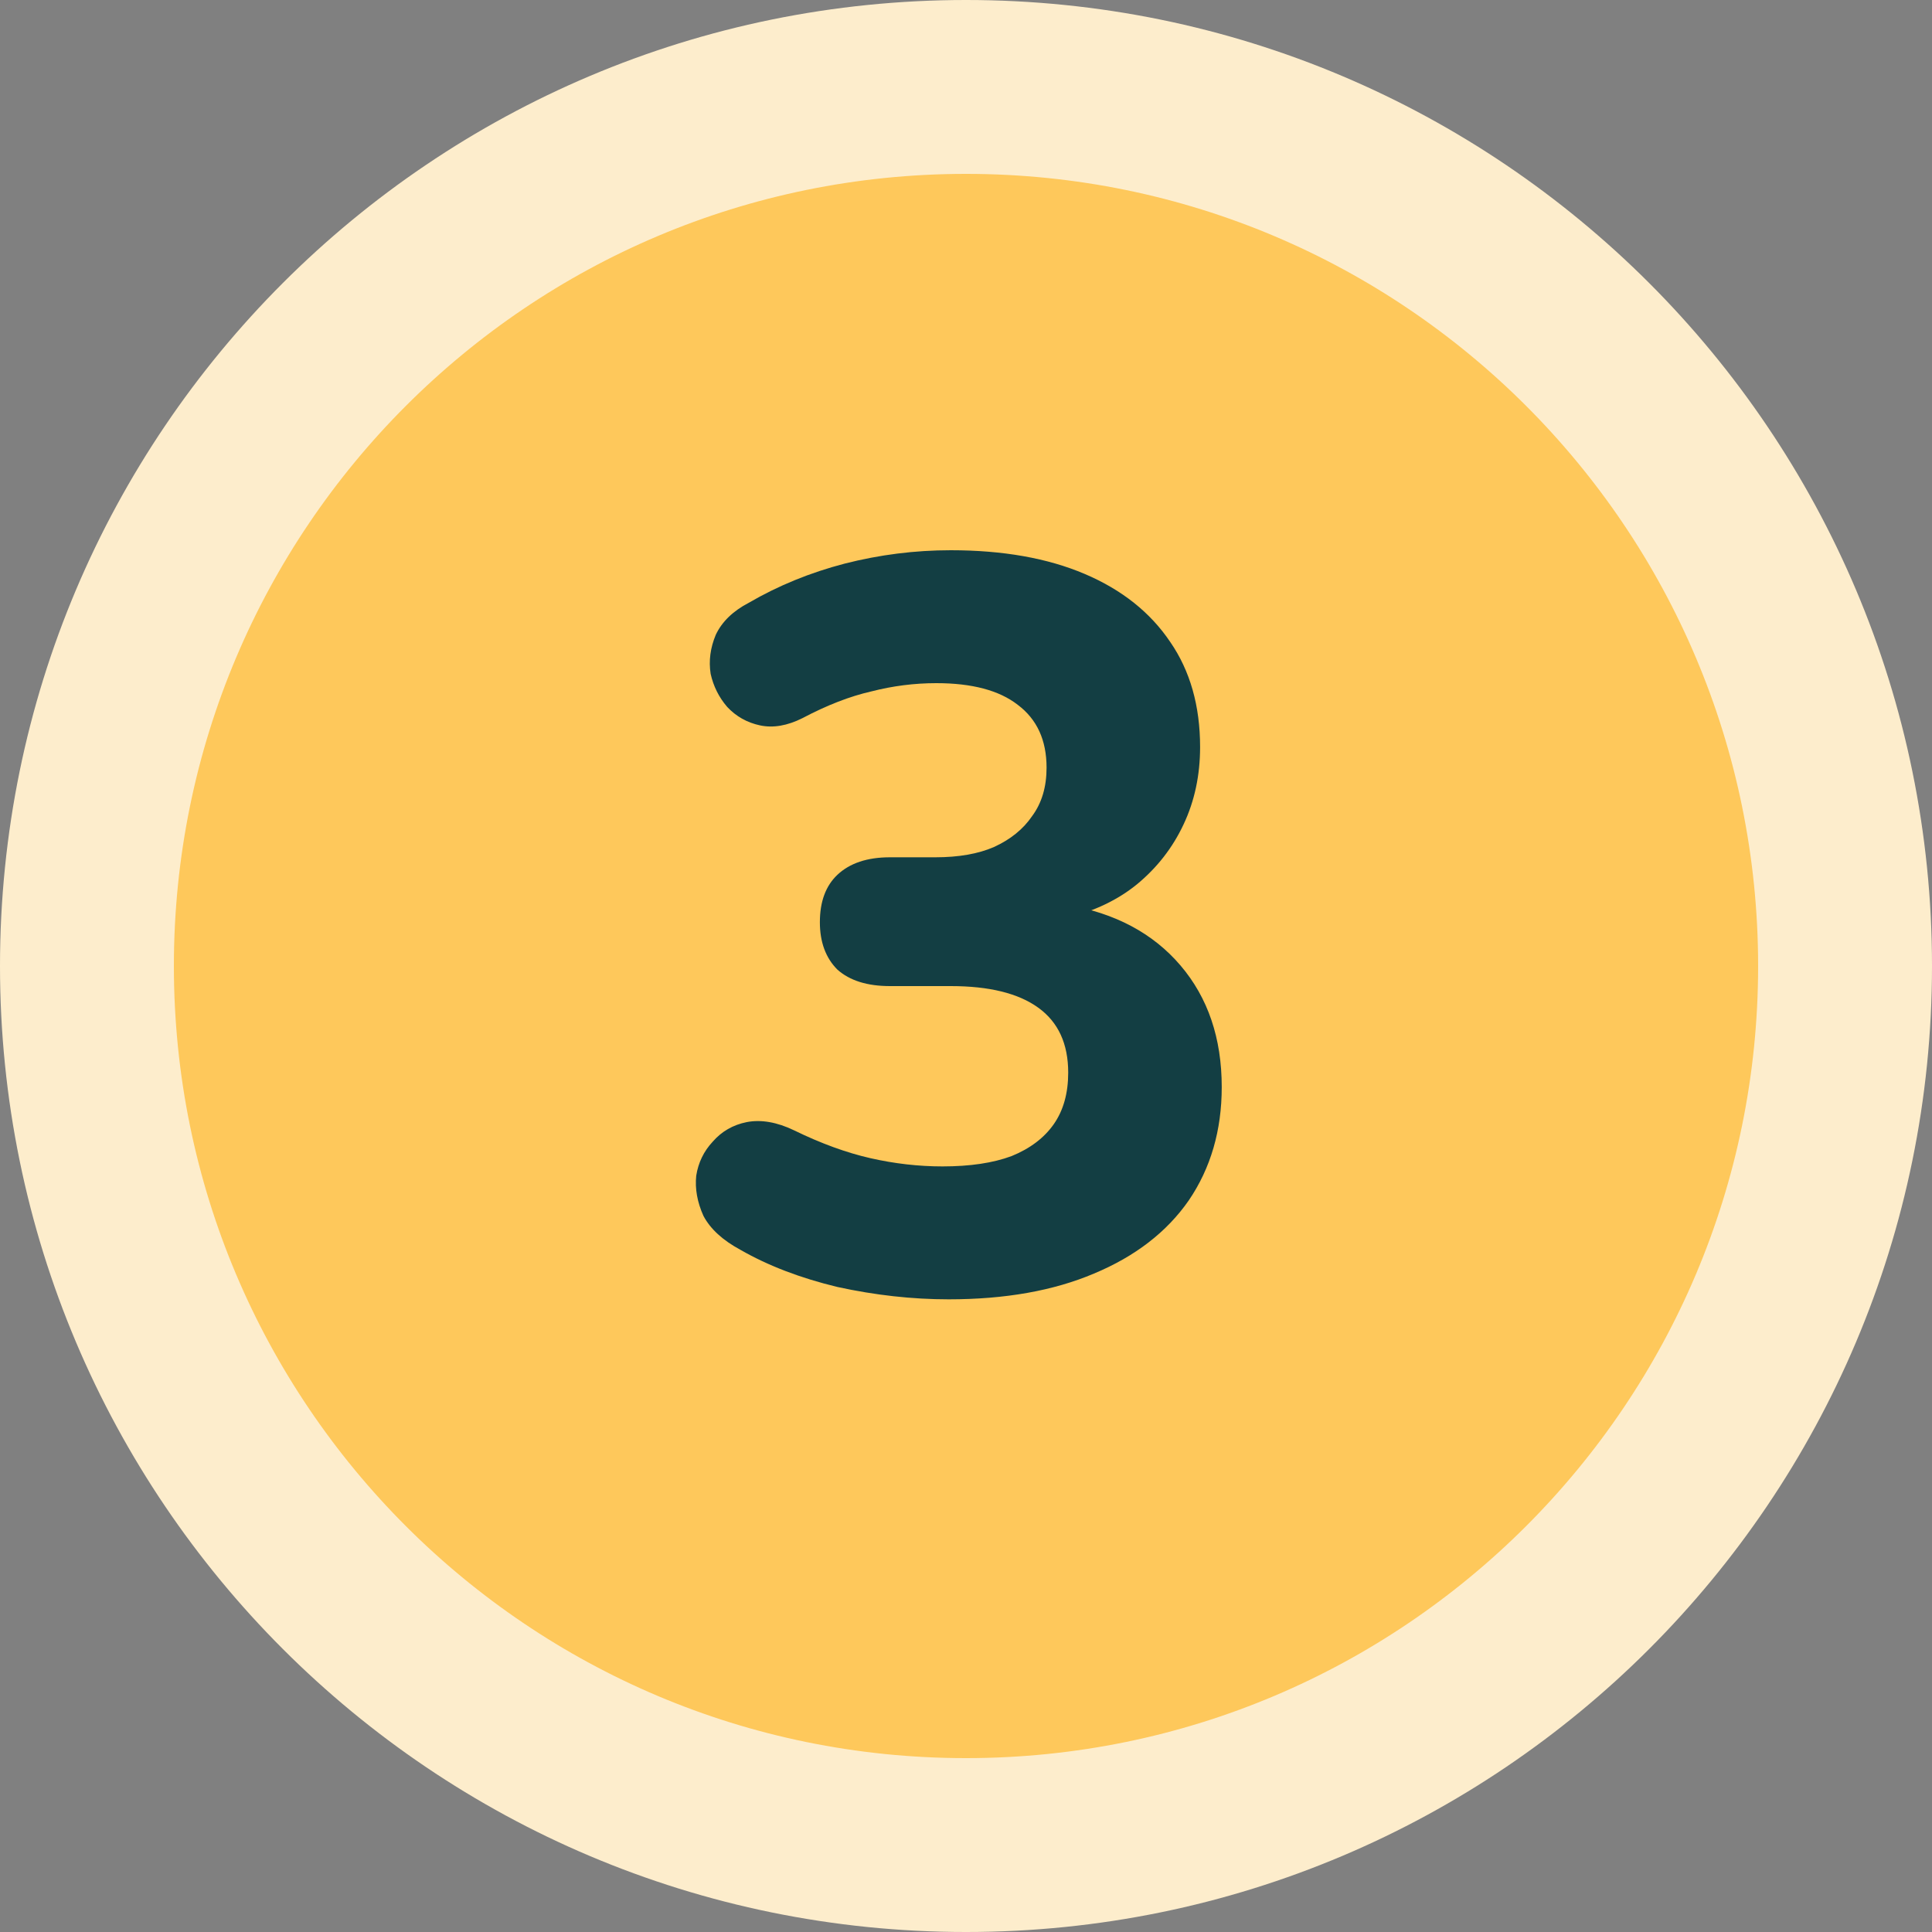 <svg width="30" height="30" viewBox="0 0 30 30" fill="none" xmlns="http://www.w3.org/2000/svg">
<rect x="0" y="0" width="30" height="30" fill="#808080" stroke="none"/>
<path d="M28.65 15C28.65 22.539 22.539 28.65 15 28.65C7.461 28.65 1.35 22.539 1.35 15C1.35 7.461 7.461 1.35 15 1.35C22.539 1.35 28.65 7.461 28.65 15Z" fill="#FEC85B" stroke="#FDEDCC" stroke-width="2.7"/>
<path d="M14.731 20.176C14.166 20.176 13.59 20.112 13.003 19.984C12.427 19.845 11.926 19.653 11.499 19.408C11.222 19.259 11.03 19.083 10.923 18.88C10.827 18.667 10.79 18.459 10.811 18.256C10.843 18.053 10.928 17.877 11.067 17.728C11.206 17.568 11.382 17.467 11.595 17.424C11.819 17.381 12.065 17.424 12.331 17.552C12.747 17.755 13.142 17.899 13.515 17.984C13.889 18.069 14.262 18.112 14.635 18.112C15.062 18.112 15.419 18.059 15.707 17.952C15.995 17.835 16.214 17.669 16.363 17.456C16.512 17.243 16.587 16.976 16.587 16.656C16.587 16.208 16.433 15.872 16.123 15.648C15.814 15.424 15.361 15.312 14.763 15.312H13.819C13.467 15.312 13.195 15.227 13.003 15.056C12.822 14.875 12.731 14.629 12.731 14.32C12.731 14 12.822 13.755 13.003 13.584C13.195 13.403 13.467 13.312 13.819 13.312H14.523C14.886 13.312 15.19 13.259 15.435 13.152C15.691 13.035 15.889 12.875 16.027 12.672C16.177 12.469 16.251 12.219 16.251 11.92C16.251 11.493 16.102 11.168 15.803 10.944C15.515 10.72 15.094 10.608 14.539 10.608C14.198 10.608 13.862 10.651 13.531 10.736C13.2 10.811 12.843 10.949 12.459 11.152C12.225 11.269 12.006 11.307 11.803 11.264C11.601 11.221 11.43 11.125 11.291 10.976C11.163 10.827 11.078 10.656 11.035 10.464C11.003 10.261 11.03 10.059 11.115 9.856C11.211 9.653 11.382 9.488 11.627 9.36C12.086 9.093 12.582 8.891 13.115 8.752C13.659 8.613 14.209 8.544 14.763 8.544C15.574 8.544 16.267 8.667 16.843 8.912C17.419 9.157 17.862 9.509 18.171 9.968C18.48 10.416 18.635 10.96 18.635 11.6C18.635 12.037 18.55 12.437 18.379 12.8C18.209 13.163 17.968 13.472 17.659 13.728C17.36 13.973 16.992 14.149 16.555 14.256V14.048C17.312 14.176 17.904 14.491 18.331 14.992C18.758 15.493 18.971 16.123 18.971 16.88C18.971 17.552 18.8 18.139 18.459 18.64C18.118 19.131 17.627 19.509 16.987 19.776C16.358 20.043 15.606 20.176 14.731 20.176Z" fill="#133E43"/>
</svg>
